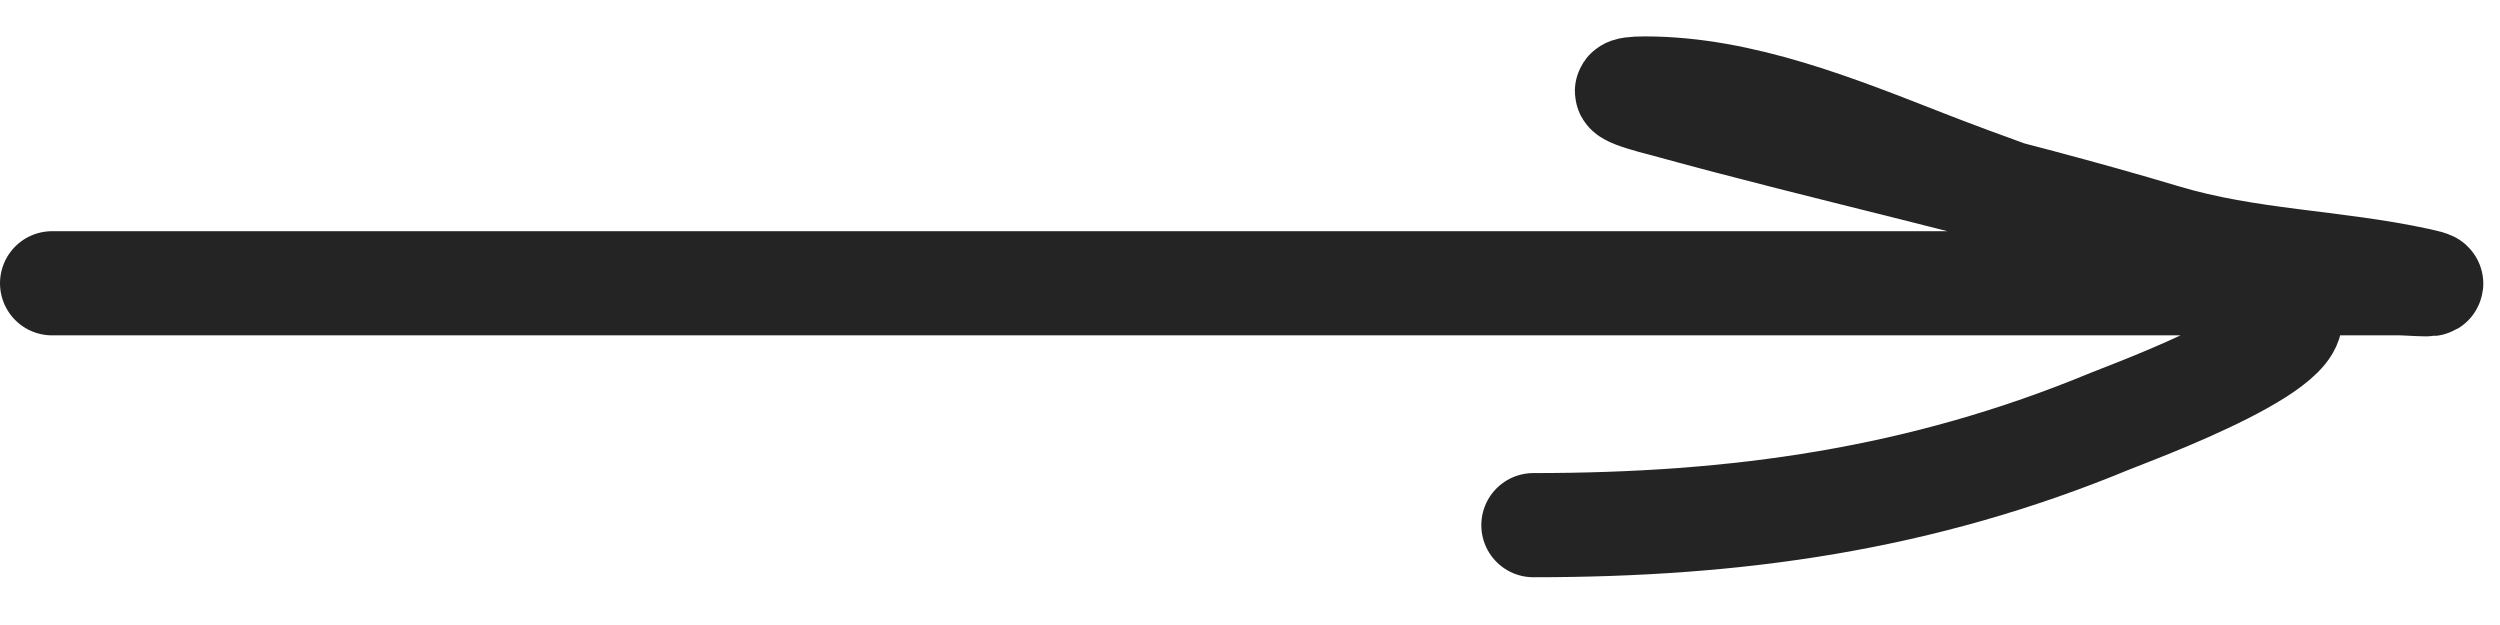 <?xml version="1.0" encoding="UTF-8"?> <svg xmlns="http://www.w3.org/2000/svg" width="48" height="12" viewBox="0 0 48 12" fill="none"> <path d="M46.081 5.439H42.948C41.533 4.763 40.045 4.244 38.57 3.709C36.378 3.138 34.171 2.623 31.989 2.021C31.82 1.975 30.674 1.699 31.586 1.699C33.442 1.699 35.288 2.454 36.987 3.118C37.51 3.322 38.039 3.517 38.57 3.709C39.568 3.969 40.562 4.24 41.55 4.536C43.171 5.023 44.8 5.021 46.435 5.375C47.071 5.512 46.289 5.439 46.081 5.439Z" fill="#242424"></path> <path d="M1 5.439C16.027 5.439 31.054 5.439 46.081 5.439C46.289 5.439 47.071 5.512 46.435 5.375C44.8 5.021 43.171 5.023 41.55 4.536C38.392 3.589 35.164 2.897 31.989 2.021C31.82 1.975 30.674 1.699 31.586 1.699C33.442 1.699 35.288 2.454 36.987 3.118C39.252 4.003 41.622 4.699 43.775 5.859C44.909 6.469 40.852 7.945 40.518 8.084C36.886 9.591 33.336 10.083 29.441 10.083" stroke="#242424" stroke-width="2" stroke-linecap="round"></path> </svg> 